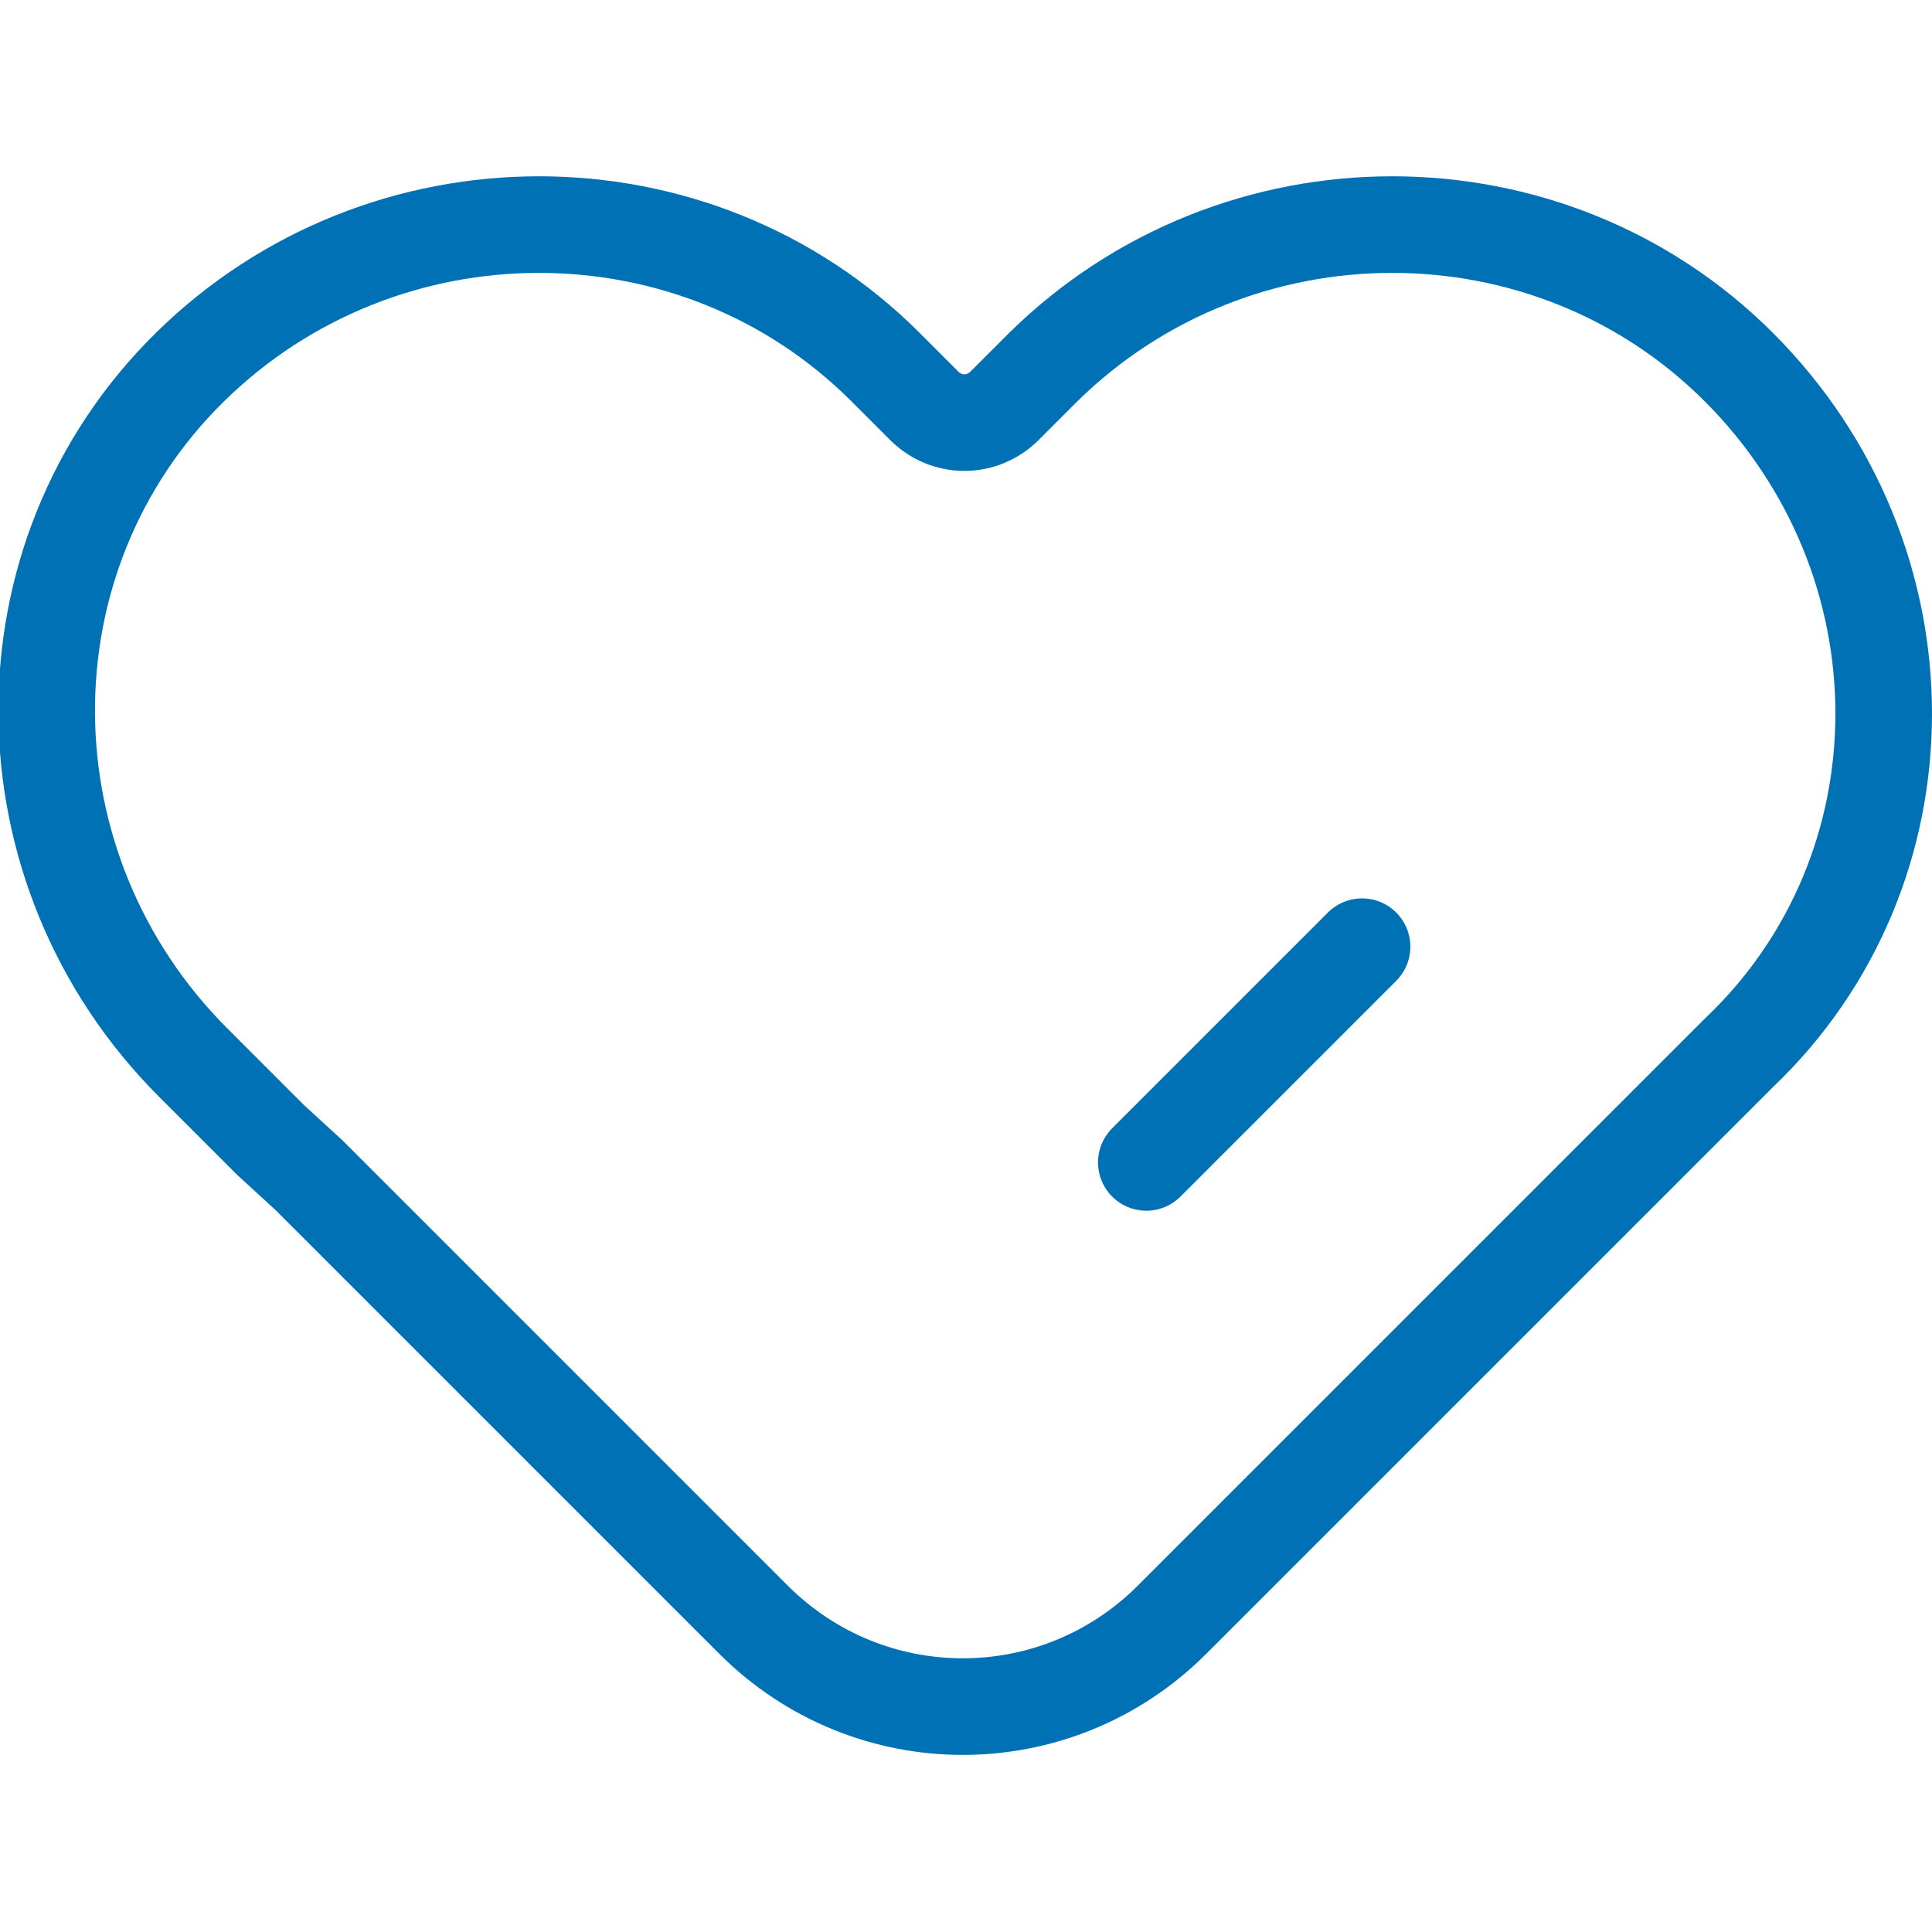 <?xml version="1.0" encoding="utf-8"?>
<!-- Generator: Adobe Illustrator 28.4.1, SVG Export Plug-In . SVG Version: 6.00 Build 0)  -->
<svg version="1.1" id="Layer_5" xmlns="http://www.w3.org/2000/svg" xmlns:xlink="http://www.w3.org/1999/xlink" x="0px" y="0px"
	 viewBox="0 0 60 60" style="enable-background:new 0 0 60 60;" xml:space="preserve">
<style type="text/css">
	.st0{fill:none;stroke:#0071B5;stroke-width:3;}
	.st1{fill:none;stroke:#0071B5;stroke-width:3;stroke-linecap:round;stroke-linejoin:round;}
</style>
<g>
	<path class="st0" d="M54,11.4c-5.9-5.9-15.6-5.9-21.6,0l-1.2,1.2c-0.7,0.7-1.8,0.7-2.5,0l-1.2-1.2c-5.9-5.9-15.6-5.9-21.6,0
		S0,27,6,33l1.2,1.2c0.1,0.1,0.2,0.2,0.3,0.3l0.9,0.9l1.2,1.1c1,1,2.2,2.2,3.5,3.5c0.6,0.6,1.2,1.2,1.8,1.8l8.5,8.5
		c3.6,3.6,9.4,3.6,13,0l4.3-4.3l10.8-10.8l2.5-2.5C60,27,60,17.4,54,11.4L54,11.4z"/>
	<line class="st1" x1="42.3" y1="29.4" x2="35.6" y2="36.1"/>
</g>
</svg>
